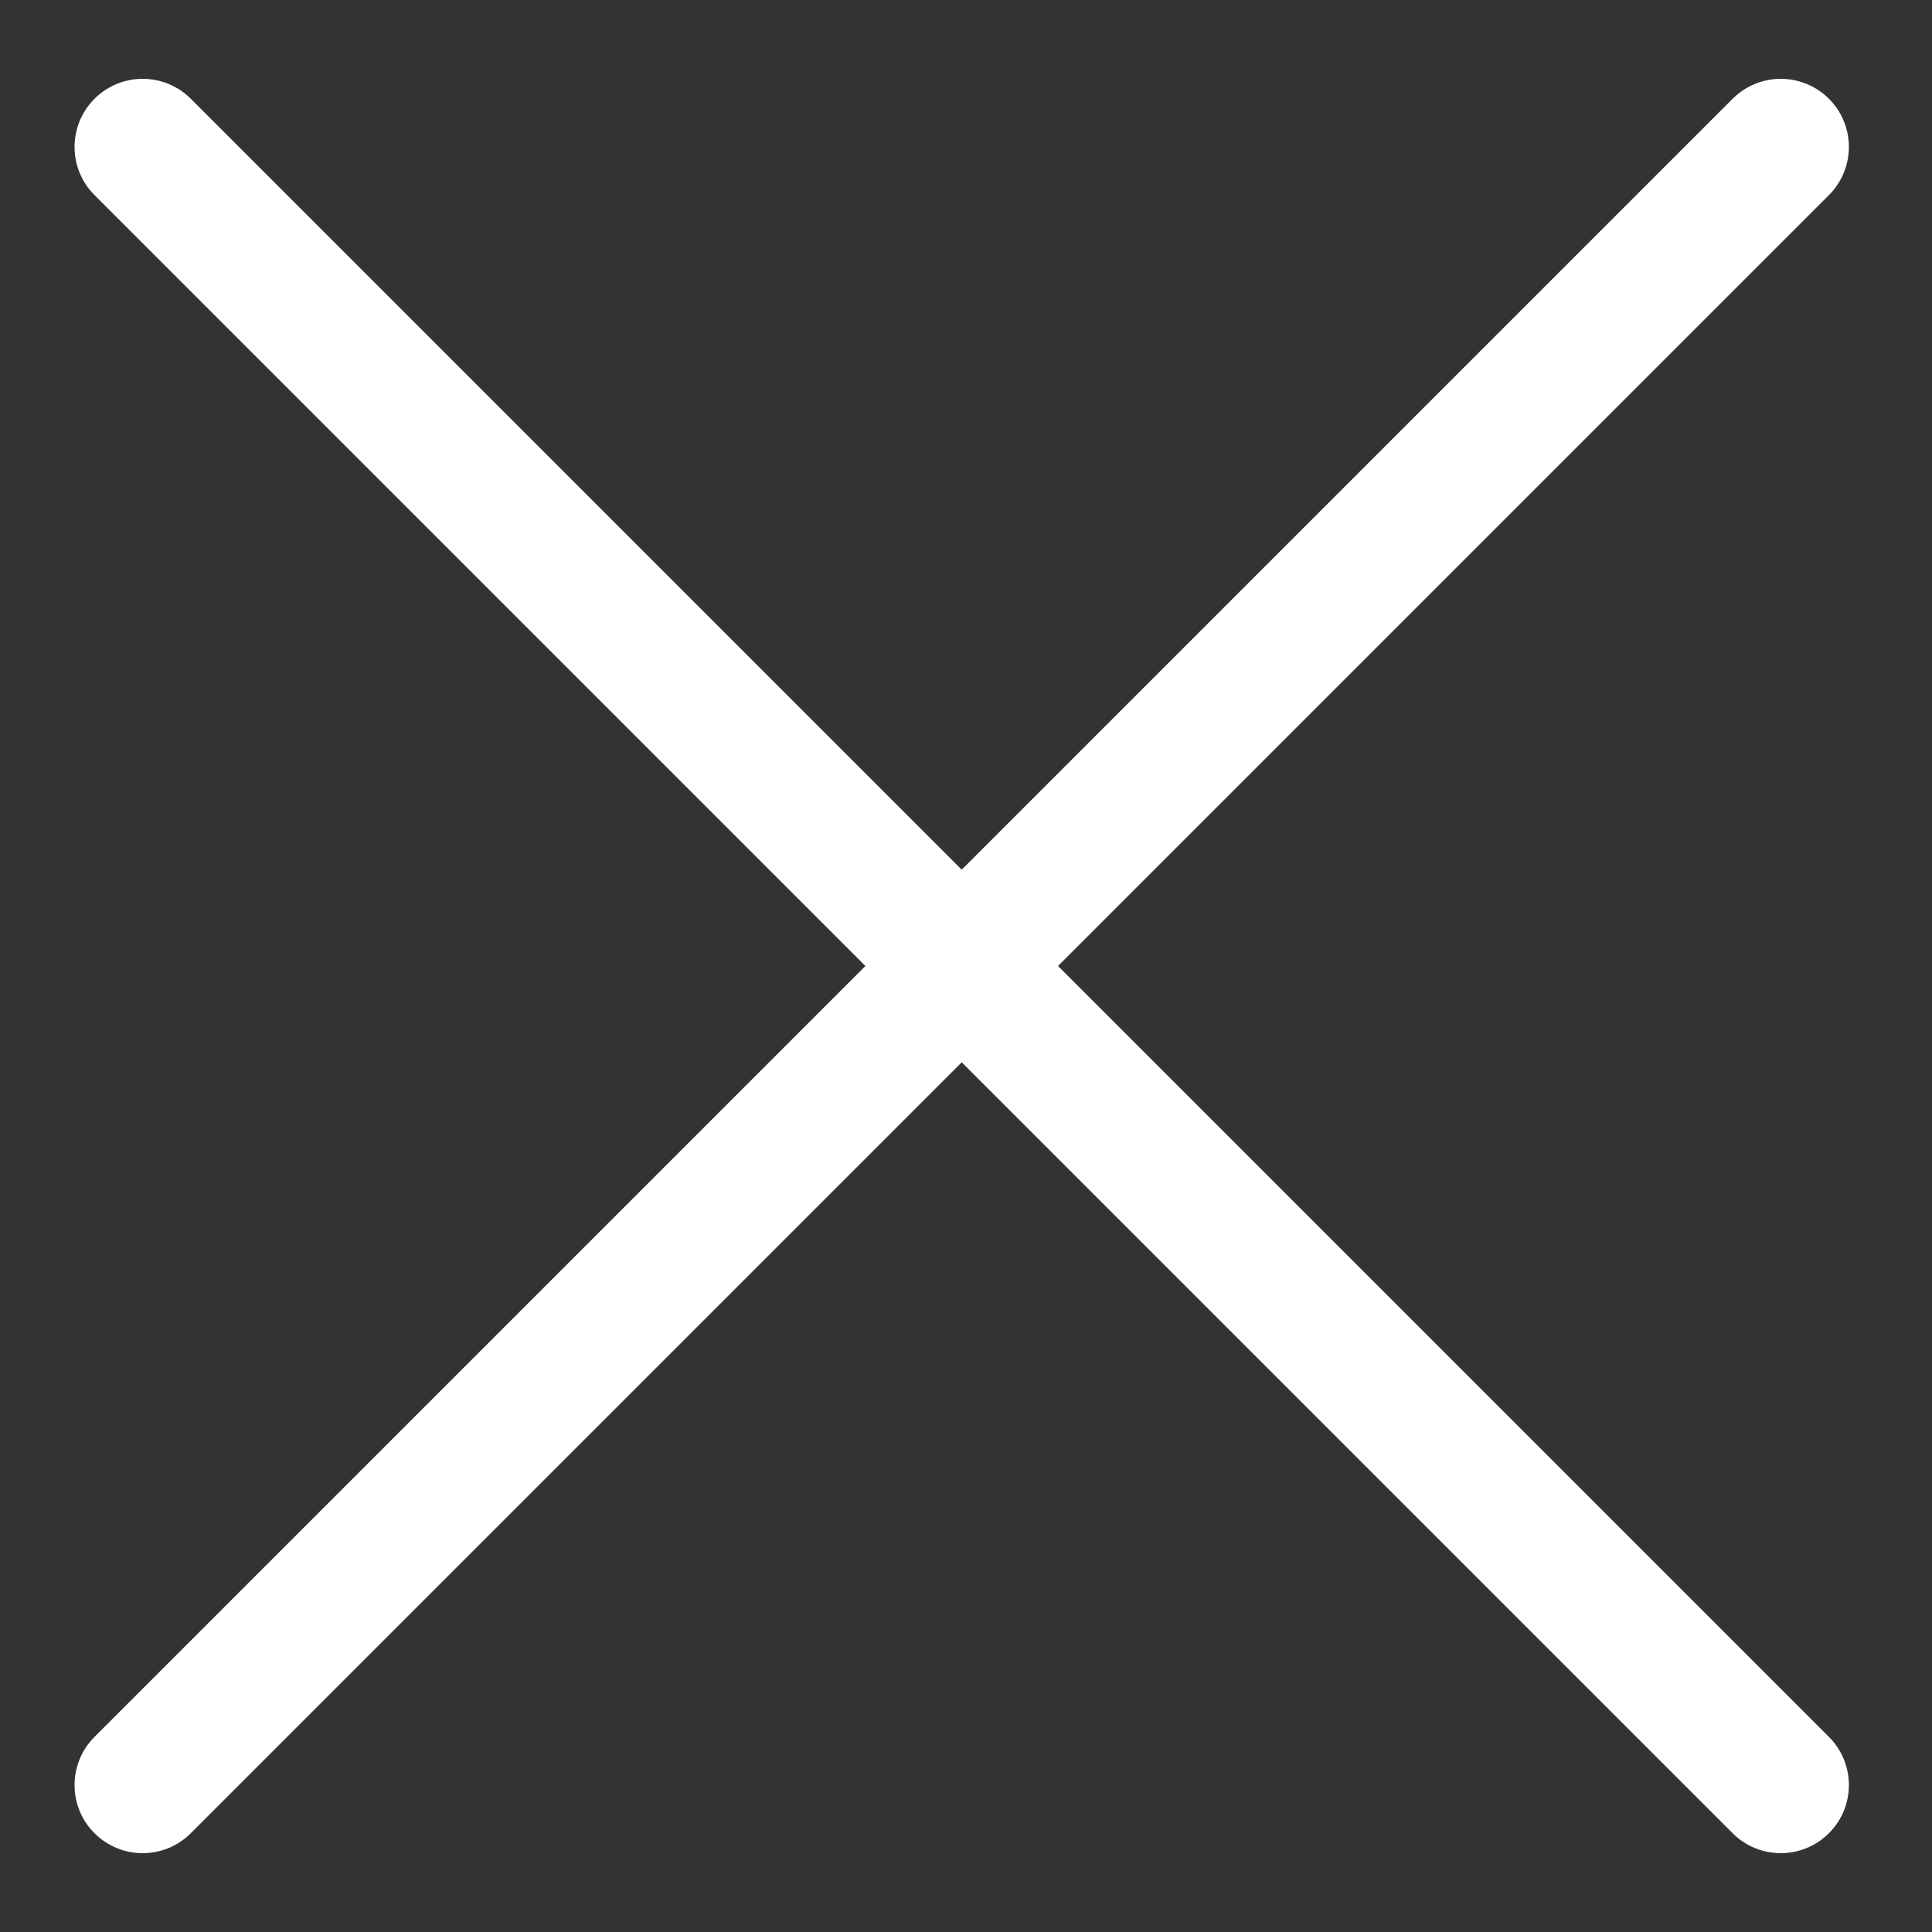 <?xml version="1.0" encoding="UTF-8"?>
<svg width="22px" height="22px" viewBox="0 0 22 22" version="1.1" xmlns="http://www.w3.org/2000/svg" xmlns:xlink="http://www.w3.org/1999/xlink">
    <rect x="0" y="0" width="22" height="22" fill="#333333" stroke="none"/>
    <!-- Generator: Sketch 56.2 (81672) - https://sketch.com -->
    <title>close</title>
    <desc>Created with Sketch.</desc>
    <g id="Page-1" stroke="none" stroke-width="1" fill="none" fill-rule="evenodd">
        <g id="close" transform="translate(-9, -9)" fill="#FFFFFF" fill-rule="nonzero">
            <g id="Listing" transform="translate(20, 20) rotate(-45) translate(-20, -20) translate(6, 6)">
                <g id="internal-page-1">
                    <g id="noun_Zoom-In_2150983">
                        <path d="M13.966,0 C13.537,0 13.19,0.347 13.19,0.776 L13.19,0.776 L13.19,13.19 L0.776,13.19 C0.347,13.19 0,13.537 0,13.966 C0,14.394 0.347,14.741 0.776,14.741 L0.776,14.741 L13.19,14.741 L13.19,27.155 C13.19,27.584 13.537,27.931 13.966,27.931 C14.394,27.931 14.741,27.584 14.741,27.155 L14.741,27.155 L14.741,14.741 L27.155,14.741 C27.584,14.741 27.931,14.394 27.931,13.966 C27.931,13.537 27.584,13.19 27.155,13.19 L27.155,13.19 L14.741,13.19 L14.741,0.776 C14.741,0.347 14.394,0 13.966,0 Z" id="Shape"></path>
                    </g>
                </g>
            </g>
        </g>
    </g>
</svg>